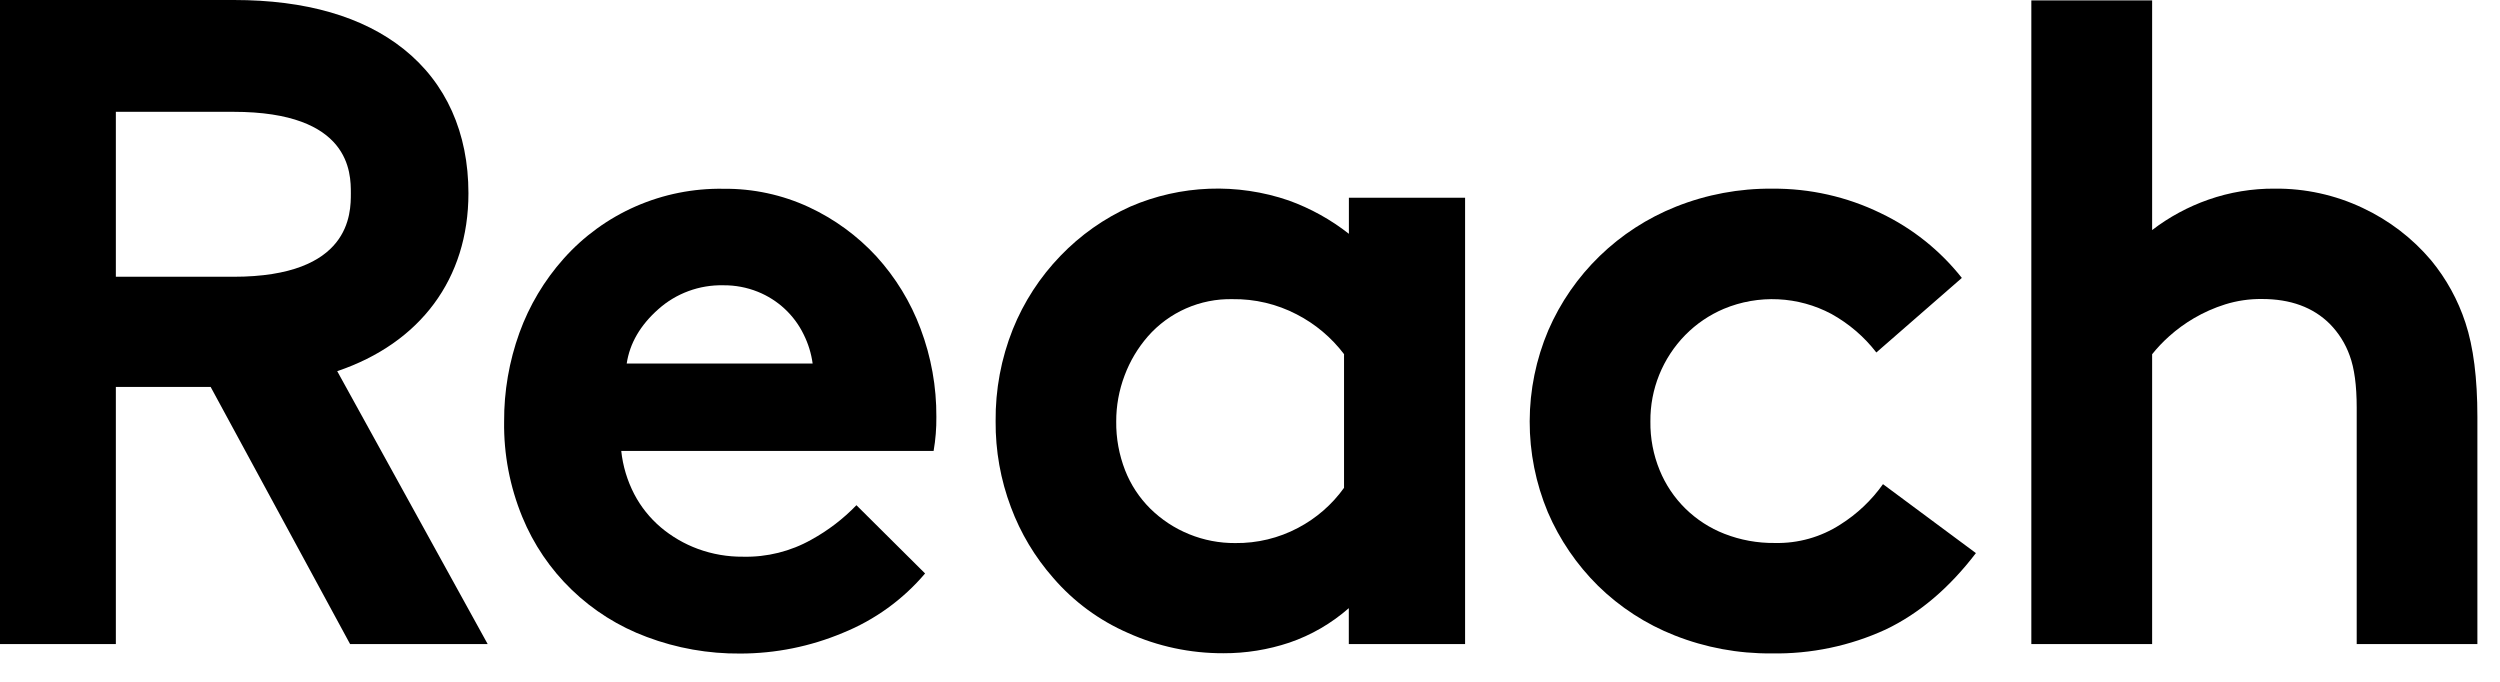 <svg width="88" height="24" viewBox="0 0 88 24" fill="none" xmlns="http://www.w3.org/2000/svg">
<path d="M28.605 12.797C28.557 12.442 28.451 12.098 28.291 11.777C27.96 11.092 27.383 10.554 26.672 10.269C26.288 10.115 25.876 10.038 25.462 10.042C24.617 10.023 23.798 10.325 23.172 10.885C22.538 11.447 22.167 12.085 22.06 12.797H28.605ZM32.563 20.186C31.784 21.105 30.79 21.823 29.668 22.277C28.527 22.756 27.3 23.004 26.061 23.005C24.936 23.015 23.818 22.817 22.767 22.421C21.78 22.055 20.881 21.49 20.127 20.762C19.372 20.035 18.779 19.16 18.383 18.193C17.947 17.129 17.729 15.989 17.745 14.84C17.739 13.775 17.922 12.717 18.284 11.714C18.631 10.756 19.158 9.871 19.839 9.107C20.541 8.318 21.407 7.689 22.379 7.263C23.351 6.838 24.404 6.627 25.466 6.645C26.506 6.634 27.535 6.855 28.476 7.292C29.374 7.711 30.18 8.299 30.849 9.025C31.525 9.768 32.053 10.631 32.403 11.569C32.778 12.562 32.966 13.614 32.96 14.674C32.964 15.076 32.932 15.477 32.863 15.873H21.868C21.924 16.404 22.08 16.92 22.326 17.395C22.558 17.839 22.875 18.235 23.258 18.561C23.646 18.889 24.089 19.146 24.567 19.322C25.075 19.508 25.613 19.601 26.155 19.596C26.996 19.616 27.827 19.409 28.559 18.997C29.147 18.674 29.682 18.265 30.146 17.783L32.563 20.186Z" fill="black"/>
<path d="M47.315 12.472C46.871 11.884 46.299 11.402 45.641 11.064C44.945 10.702 44.169 10.519 43.384 10.53C42.821 10.518 42.261 10.63 41.746 10.857C41.231 11.084 40.773 11.42 40.404 11.842C40.05 12.249 39.773 12.715 39.585 13.219C39.389 13.737 39.289 14.286 39.291 14.838C39.284 15.425 39.391 16.008 39.604 16.556C39.801 17.06 40.102 17.518 40.487 17.901C40.88 18.289 41.347 18.597 41.861 18.805C42.375 19.014 42.926 19.12 43.481 19.116C44.251 19.125 45.011 18.942 45.69 18.582C46.333 18.244 46.888 17.761 47.31 17.172V12.472H47.315ZM51.568 22.671H47.478V21.407C46.867 21.944 46.156 22.357 45.384 22.621C44.635 22.871 43.851 22.997 43.061 22.994C41.904 22.998 40.76 22.755 39.708 22.281C38.693 21.84 37.793 21.177 37.074 20.342C36.43 19.61 35.925 18.768 35.586 17.857C35.22 16.889 35.038 15.862 35.046 14.828C35.035 13.719 35.24 12.619 35.652 11.588C36.038 10.629 36.607 9.753 37.328 9.006C38.029 8.276 38.865 7.686 39.791 7.27C41.557 6.508 43.549 6.432 45.37 7.059C46.132 7.335 46.845 7.73 47.481 8.23V6.961H51.571V22.671H51.568Z" fill="black"/>
<path d="M69.552 19.469C68.611 20.701 67.553 21.597 66.378 22.158C65.118 22.738 63.742 23.025 62.353 23C61.188 23.01 60.032 22.796 58.95 22.368C57.94 21.971 57.022 21.376 56.251 20.62C55.499 19.876 54.899 18.996 54.483 18.028C54.059 17.013 53.842 15.926 53.845 14.828C53.847 13.73 54.07 12.643 54.499 11.63C55.357 9.646 56.974 8.079 58.997 7.273C60.073 6.845 61.224 6.63 62.383 6.641C63.704 6.63 65.009 6.924 66.194 7.5C67.313 8.033 68.292 8.814 69.057 9.783L66.047 12.407C65.618 11.851 65.078 11.389 64.461 11.048C63.884 10.741 63.245 10.566 62.591 10.535C61.937 10.504 61.284 10.618 60.68 10.87C60.17 11.086 59.709 11.399 59.322 11.792C58.524 12.607 58.082 13.701 58.094 14.837C58.086 15.425 58.197 16.009 58.421 16.554C58.628 17.06 58.936 17.519 59.327 17.903C59.719 18.287 60.185 18.589 60.697 18.789C61.264 19.011 61.87 19.121 62.48 19.113C63.294 19.131 64.093 18.906 64.775 18.467C65.367 18.095 65.879 17.611 66.281 17.042L69.552 19.469Z" fill="black"/>
<path d="M75.755 22.671H71.503V0.015H75.755V8.098C76.353 7.639 77.021 7.278 77.734 7.028C78.486 6.765 79.278 6.634 80.074 6.64C81.144 6.63 82.202 6.863 83.167 7.32C84.094 7.755 84.915 8.383 85.573 9.161C86.112 9.814 86.522 10.561 86.784 11.363C87.064 12.21 87.204 13.313 87.204 14.672V22.671H82.956V14.348C82.956 13.571 82.874 12.961 82.709 12.517C82.56 12.098 82.32 11.716 82.007 11.399C81.419 10.815 80.623 10.524 79.618 10.525C79.18 10.52 78.744 10.584 78.326 10.714C77.942 10.834 77.574 10.998 77.228 11.2C76.918 11.382 76.627 11.593 76.36 11.832C76.141 12.027 75.938 12.24 75.755 12.469V22.671Z" fill="black"/>
<path d="M4.078 3.936H8.217C12.35 3.936 12.35 6.093 12.35 6.803C12.35 7.512 12.35 9.742 8.217 9.742H4.078V3.936ZM11.87 13.065C14.79 12.078 16.489 9.818 16.489 6.803C16.489 4.674 15.704 2.921 14.213 1.73C12.775 0.582 10.762 0 8.233 0H0V22.671H4.078V13.62H7.415L12.323 22.671H17.166L11.87 13.065Z" fill="black"/>
</svg>
